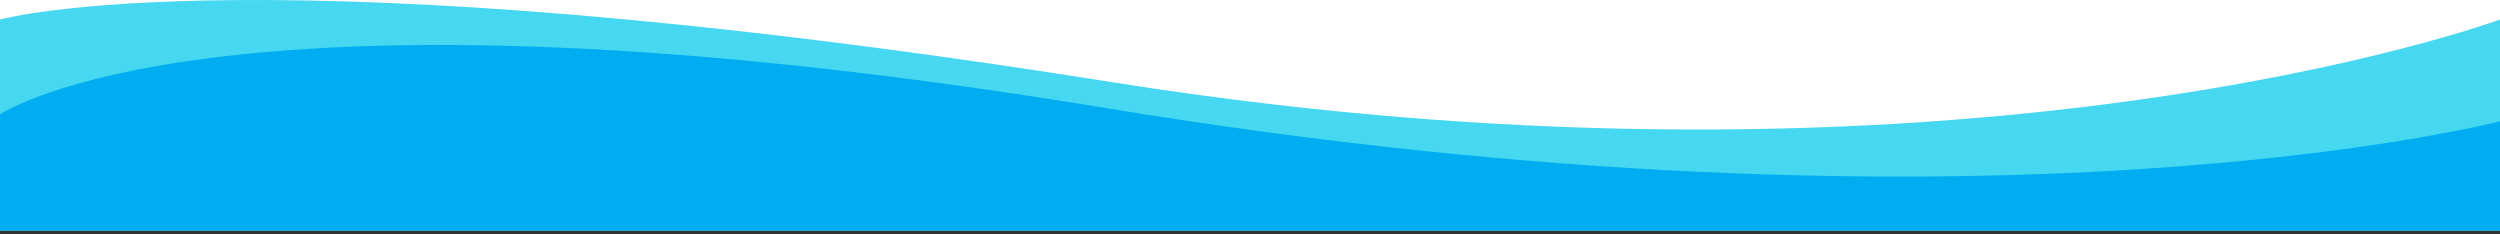<?xml version="1.0" encoding="UTF-8"?> <svg xmlns="http://www.w3.org/2000/svg" width="480" height="45" viewBox="0 0 480 45" fill="none"><rect x="0" y="0" width="480" height="45" fill="#333333" stroke="none"/> <rect width="480" height="44" fill="white"></rect> <path fill-rule="evenodd" clip-rule="evenodd" d="M0 3.75V44.277H480V3.75C480 3.75 377 41.777 213.5 15.777C50 -10.223 0 3.75 0 3.75Z" fill="#46D7F1"></path> <path fill-rule="evenodd" clip-rule="evenodd" d="M0 21.967V44.277H480V23.277C480 23.277 382.5 48.777 212.5 20.777C42.5 -7.223 0 21.967 0 21.967Z" fill="#00ADF1"></path> </svg> 